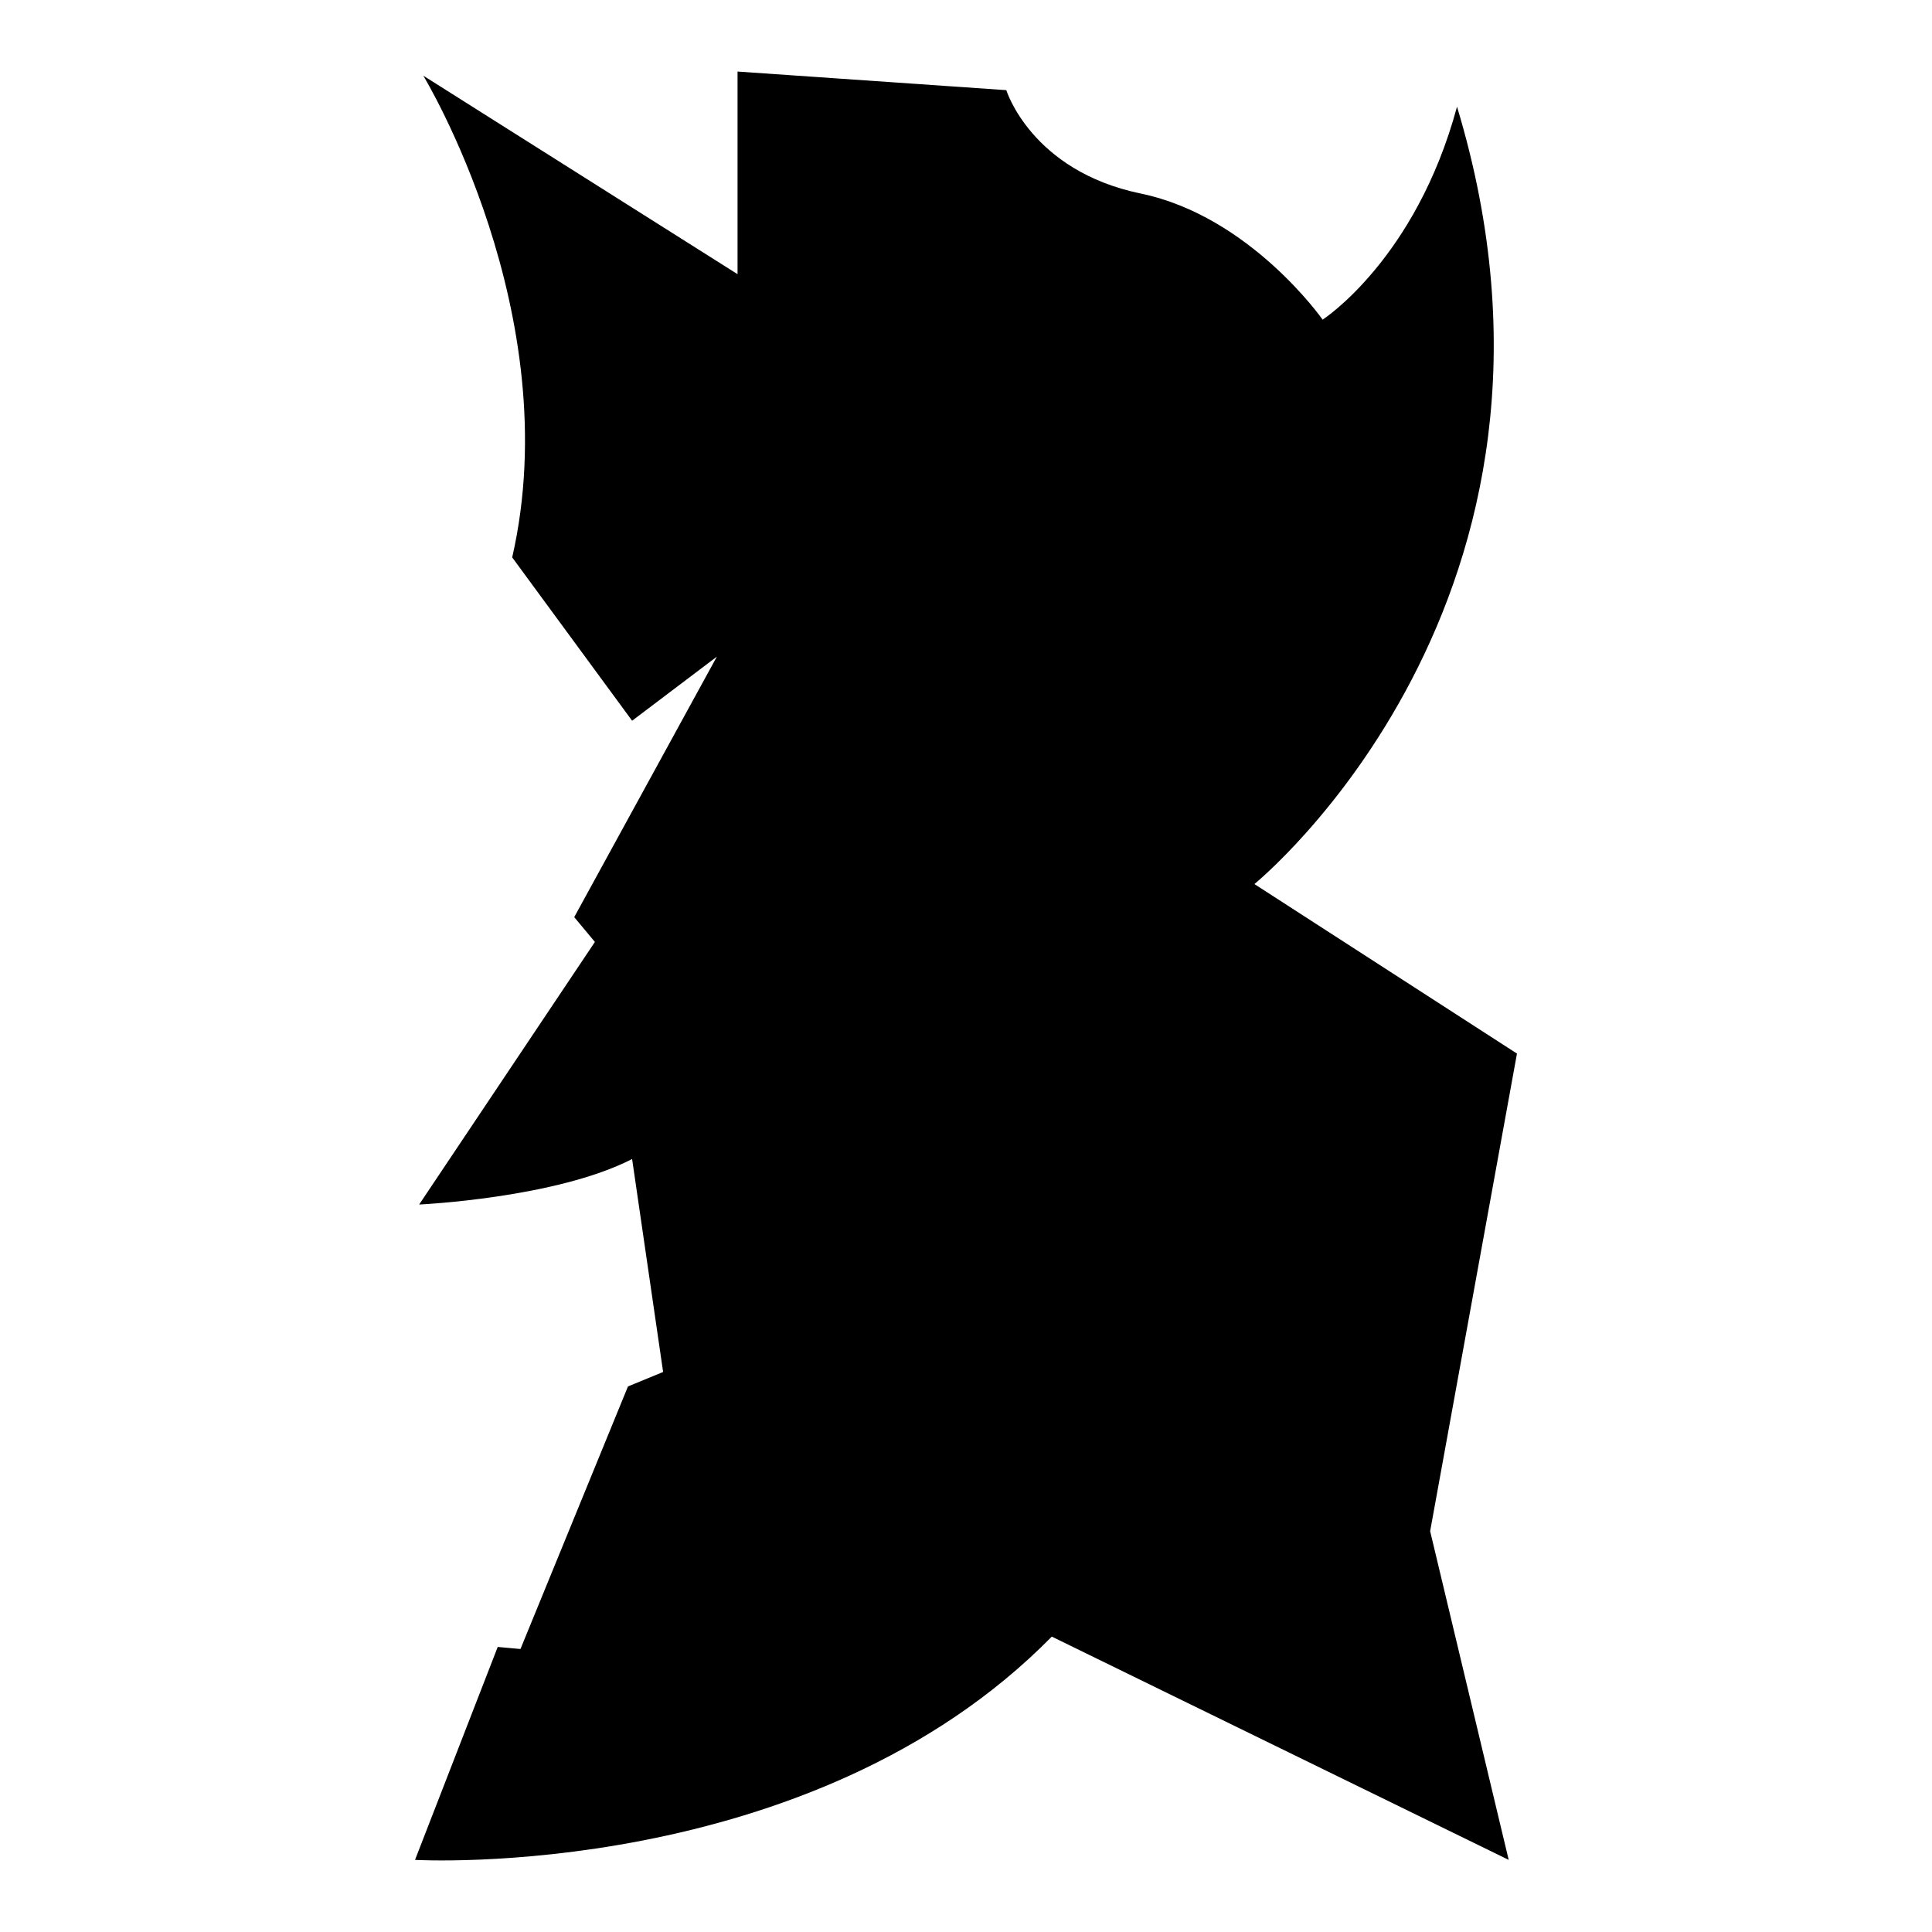 <?xml version="1.0" encoding="iso-8859-1"?>
<!-- Generator: Adobe Illustrator 27.7.0, SVG Export Plug-In . SVG Version: 6.00 Build 0)  -->
<svg version="1.1" id="Ebene_2" xmlns="http://www.w3.org/2000/svg" xmlns:xlink="http://www.w3.org/1999/xlink" x="0px" y="0px"
	 viewBox="0 0 1080 1080" style="enable-background:new 0 0 1080 1080;" xml:space="preserve">
<path d="M412.294,40v113.26L236.626,42.311c0,0,80.9,132.907,49.696,269.281l67.031,91.301l47.384-35.827l-79.744,145.62
	l11.557,13.869L234.314,673.33c0,0,76.277-3.467,119.038-25.426l17.336,119.038l-19.647,8.09l-60.097,146.775l-12.713-1.156
	l-46.228,119.038c0,0,220.741,12.713,355.959-124.817l255.412,124.817l-43.917-183.758l48.54-266.969l-146.775-94.768
	c0,0,196.471-159.488,113.26-434.548c-23.114,85.523-75.121,119.038-75.121,119.038s-40.45-57.786-101.703-70.498
	s-75.121-57.786-75.121-57.786L412.294,40z"/>
</svg>

